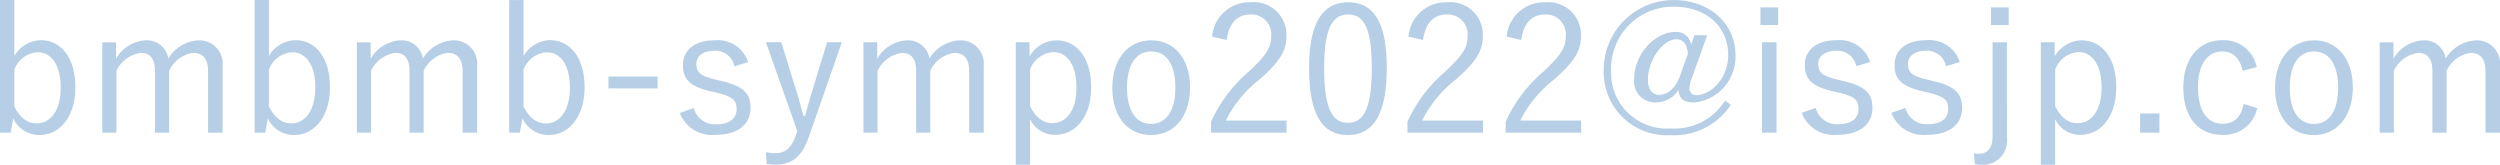 <svg xmlns="http://www.w3.org/2000/svg" width="211.95" height="13.965" viewBox="0 0 211.95 13.965"><path d="M2.595-11.52H1.38V-.27h.9L2.5-1.485A2.427,2.427,0,0,0,4.74-.075c1.665,0,3.03-1.5,3.03-4.035,0-2.58-1.26-4.005-2.94-4.005a2.664,2.664,0,0,0-2.235,1.35Zm0,5.9a2.252,2.252,0,0,1,1.98-1.47c1.11,0,1.95,1.005,1.95,3s-.9,3.03-2.04,3.03c-.765,0-1.38-.45-1.89-1.425Zm8.625-2.31H10.05V-.27h1.2V-5.52a2.687,2.687,0,0,1,2.07-1.515c.75,0,1.2.45,1.2,1.56V-.27h1.2V-5.52a2.637,2.637,0,0,1,2.04-1.515c.8,0,1.26.48,1.26,1.56V-.27h1.23V-5.91A1.976,1.976,0,0,0,18.195-8.1a3.2,3.2,0,0,0-2.55,1.545A1.821,1.821,0,0,0,13.725-8.1,3.081,3.081,0,0,0,11.22-6.54ZM24.18-11.52H22.965V-.27h.9l.225-1.215a2.427,2.427,0,0,0,2.235,1.41c1.665,0,3.03-1.5,3.03-4.035,0-2.58-1.26-4.005-2.94-4.005a2.664,2.664,0,0,0-2.235,1.35Zm0,5.9a2.252,2.252,0,0,1,1.98-1.47c1.11,0,1.95,1.005,1.95,3s-.9,3.03-2.04,3.03c-.765,0-1.38-.45-1.89-1.425Zm8.625-2.31h-1.17V-.27h1.2V-5.52A2.687,2.687,0,0,1,34.9-7.035c.75,0,1.2.45,1.2,1.56V-.27h1.2V-5.52a2.637,2.637,0,0,1,2.04-1.515c.795,0,1.26.48,1.26,1.56V-.27h1.23V-5.91A1.976,1.976,0,0,0,39.78-8.1a3.2,3.2,0,0,0-2.55,1.545A1.821,1.821,0,0,0,35.31-8.1a3.081,3.081,0,0,0-2.5,1.56Zm12.96-3.585H44.55V-.27h.9l.225-1.215A2.427,2.427,0,0,0,47.91-.075c1.665,0,3.03-1.5,3.03-4.035,0-2.58-1.26-4.005-2.94-4.005a2.664,2.664,0,0,0-2.235,1.35Zm0,5.9a2.252,2.252,0,0,1,1.98-1.47c1.11,0,1.95,1.005,1.95,3s-.9,3.03-2.04,3.03c-.765,0-1.38-.45-1.89-1.425Zm11.37.585h-4.17v1.005h4.17Zm7.68-1.23a2.724,2.724,0,0,0-2.82-1.845c-1.815,0-2.715.915-2.715,2.085,0,1.185.525,1.785,2.25,2.22l.615.135c1.4.36,1.68.615,1.68,1.425,0,.675-.48,1.26-1.74,1.26a1.856,1.856,0,0,1-1.89-1.38l-1.185.42A2.926,2.926,0,0,0,62.055-.09c1.995,0,2.955-.99,2.955-2.28,0-1.26-.645-1.845-2.4-2.265l-.615-.15c-1.245-.3-1.575-.6-1.575-1.335,0-.645.57-1.1,1.56-1.1a1.646,1.646,0,0,1,1.665,1.32ZM72.75-7.935H71.5l-1.32,4.32c-.195.645-.36,1.26-.54,1.9h-.15c-.18-.66-.33-1.23-.525-1.875l-1.35-4.35H66.315L68.97-.42l-.12.36c-.36,1.095-.915,1.53-1.74,1.53a4.03,4.03,0,0,1-.8-.09l.075,1a4.524,4.524,0,0,0,.735.06c1.365,0,2.235-.63,2.835-2.355Zm3,0H74.58V-.27h1.2V-5.52a2.687,2.687,0,0,1,2.07-1.515c.75,0,1.2.45,1.2,1.56V-.27h1.2V-5.52a2.637,2.637,0,0,1,2.04-1.515c.8,0,1.26.48,1.26,1.56V-.27h1.23V-5.91A1.976,1.976,0,0,0,82.725-8.1a3.2,3.2,0,0,0-2.55,1.545A1.821,1.821,0,0,0,78.255-8.1a3.081,3.081,0,0,0-2.5,1.56Zm12.915,0h-1.17V2.445H88.71v-3.87A2.3,2.3,0,0,0,90.855-.09c1.68,0,3.03-1.485,3.03-4.035S92.625-8.1,90.93-8.1a2.7,2.7,0,0,0-2.265,1.365Zm.045,2.3a2.268,2.268,0,0,1,1.98-1.47c1.11,0,1.95,1.02,1.95,3.015S91.74-1.08,90.6-1.08c-.765,0-1.38-.45-1.89-1.425ZM98.985-8.1c-1.95,0-3.3,1.56-3.3,4.035S97.02-.075,98.97-.075s3.3-1.56,3.3-4.035S100.905-8.1,98.985-8.1Zm0,.945c1.275,0,2.04,1.095,2.04,3.06,0,2-.78,3.075-2.055,3.075S96.93-2.115,96.93-4.1C96.93-6.06,97.7-7.155,98.985-7.155Zm6.39-.975c.195-1.44.915-2.16,2.01-2.16a1.677,1.677,0,0,1,1.77,1.8c0,.96-.345,1.59-1.89,3.03a12.225,12.225,0,0,0-3.21,4.26v.93h6.4V-1.3H105.3A10.246,10.246,0,0,1,108.18-4.8c1.815-1.59,2.265-2.49,2.265-3.69a2.76,2.76,0,0,0-3.045-2.835,3.16,3.16,0,0,0-3.255,2.91Zm10.305-3.195c-2.1,0-3.315,1.635-3.315,5.595S113.52-.075,115.65-.075s3.3-1.71,3.3-5.685C118.95-9.72,117.78-11.325,115.68-11.325Zm0,1.035c1.35,0,2,1.185,2,4.545s-.66,4.635-2.025,4.635-2.01-1.275-2.01-4.635C113.64-9.12,114.345-10.29,115.68-10.29Zm6.345,2.16c.195-1.44.915-2.16,2.01-2.16a1.677,1.677,0,0,1,1.77,1.8c0,.96-.345,1.59-1.89,3.03a12.225,12.225,0,0,0-3.21,4.26v.93h6.4V-1.3h-5.16A10.246,10.246,0,0,1,124.83-4.8c1.815-1.59,2.265-2.49,2.265-3.69a2.76,2.76,0,0,0-3.045-2.835,3.16,3.16,0,0,0-3.255,2.91Zm8.325,0c.195-1.44.915-2.16,2.01-2.16a1.677,1.677,0,0,1,1.77,1.8c0,.96-.345,1.59-1.89,3.03a12.225,12.225,0,0,0-3.21,4.26v.93h6.4V-1.3h-5.16a10.246,10.246,0,0,1,2.88-3.495c1.815-1.59,2.265-2.49,2.265-3.69a2.76,2.76,0,0,0-3.045-2.835,3.16,3.16,0,0,0-3.255,2.91Zm15.765-.4h-1.08l-.285.81a1.252,1.252,0,0,0-1.29-1.095c-1.845,0-3.54,1.95-3.54,4.02a1.787,1.787,0,0,0,1.965,1.95,2.195,2.195,0,0,0,1.8-1.065c.03.75.45,1.08,1.335,1.08a3.894,3.894,0,0,0,3.495-4.005c0-2.7-2.22-4.68-5.235-4.68a5.918,5.918,0,0,0-5.94,5.955A5.357,5.357,0,0,0,143.025-.06a5.736,5.736,0,0,0,5.085-2.565L147.63-3a5.036,5.036,0,0,1-4.605,2.37,4.725,4.725,0,0,1-5.055-4.935,5.247,5.247,0,0,1,5.325-5.385c2.715,0,4.6,1.665,4.6,4.1,0,1.995-1.485,3.4-2.715,3.4a.561.561,0,0,1-.57-.51,2.439,2.439,0,0,1,.165-.84ZM143.82-5.1c-.39,1.08-1.065,1.62-1.785,1.62-.615,0-.945-.525-.945-1.275,0-1.71,1.305-3.435,2.415-3.435.585,0,.915.435.975,1.23Zm8.175-2.835h-1.23V-.27h1.23Zm.135-2.955h-1.5V-9.4h1.5Zm7.8,4.62a2.724,2.724,0,0,0-2.82-1.845c-1.815,0-2.715.915-2.715,2.085,0,1.185.525,1.785,2.25,2.22l.615.135c1.4.36,1.68.615,1.68,1.425,0,.675-.48,1.26-1.74,1.26a1.856,1.856,0,0,1-1.89-1.38l-1.185.42A2.926,2.926,0,0,0,157.17-.09c1.995,0,2.955-.99,2.955-2.28,0-1.26-.645-1.845-2.4-2.265l-.615-.15c-1.245-.3-1.575-.6-1.575-1.335,0-.645.57-1.1,1.56-1.1a1.646,1.646,0,0,1,1.665,1.32Zm7.605,0a2.724,2.724,0,0,0-2.82-1.845C162.9-8.115,162-7.2,162-6.03c0,1.185.525,1.785,2.25,2.22l.615.135c1.4.36,1.68.615,1.68,1.425,0,.675-.48,1.26-1.74,1.26a1.856,1.856,0,0,1-1.89-1.38l-1.185.42a2.926,2.926,0,0,0,3.045,1.86c1.995,0,2.955-.99,2.955-2.28,0-1.26-.645-1.845-2.4-2.265l-.615-.15c-1.245-.3-1.575-.6-1.575-1.335,0-.645.57-1.1,1.56-1.1a1.646,1.646,0,0,1,1.665,1.32Zm3.99-1.665H170.31V.015c0,1.08-.465,1.5-1.185,1.5-.12,0-.255-.015-.4-.03l.09.915c.195.015.33.045.45.045a2.046,2.046,0,0,0,2.265-2.28Zm.15-2.955h-1.5V-9.4h1.5Zm3.9,2.955H174.4V2.445h1.215v-3.87A2.3,2.3,0,0,0,177.765-.09c1.68,0,3.03-1.485,3.03-4.035S179.535-8.1,177.84-8.1a2.7,2.7,0,0,0-2.265,1.365Zm.045,2.3a2.268,2.268,0,0,1,1.98-1.47c1.11,0,1.95,1.02,1.95,3.015s-.9,3.015-2.04,3.015c-.765,0-1.38-.45-1.89-1.425Zm8.835,3.735H182.82V-.27h1.635Zm8.25-3.93a2.828,2.828,0,0,0-2.925-2.28c-1.98,0-3.3,1.545-3.3,4.035s1.275,3.99,3.3,3.99a2.87,2.87,0,0,0,2.97-2.265l-1.155-.36c-.225,1.125-.795,1.68-1.8,1.68-1.275,0-2.07-1.1-2.07-3.075s.795-3.045,2.07-3.045c.855,0,1.485.525,1.71,1.635Zm4.86-2.265c-1.95,0-3.3,1.56-3.3,4.035s1.335,3.99,3.285,3.99,3.3-1.56,3.3-4.035S199.485-8.1,197.565-8.1Zm0,.945c1.275,0,2.04,1.095,2.04,3.06,0,2-.78,3.075-2.055,3.075s-2.04-1.095-2.04-3.075C195.51-6.06,196.275-7.155,197.565-7.155Zm6.735-.78h-1.17V-.27h1.2V-5.52a2.687,2.687,0,0,1,2.07-1.515c.75,0,1.2.45,1.2,1.56V-.27h1.2V-5.52a2.637,2.637,0,0,1,2.04-1.515c.795,0,1.26.48,1.26,1.56V-.27h1.23V-5.91a1.976,1.976,0,0,0-2.055-2.19,3.2,3.2,0,0,0-2.55,1.545A1.821,1.821,0,0,0,206.8-8.1a3.081,3.081,0,0,0-2.5,1.56Z" transform="translate(-1.38 11.52)" fill="#b6cfe6"/></svg>